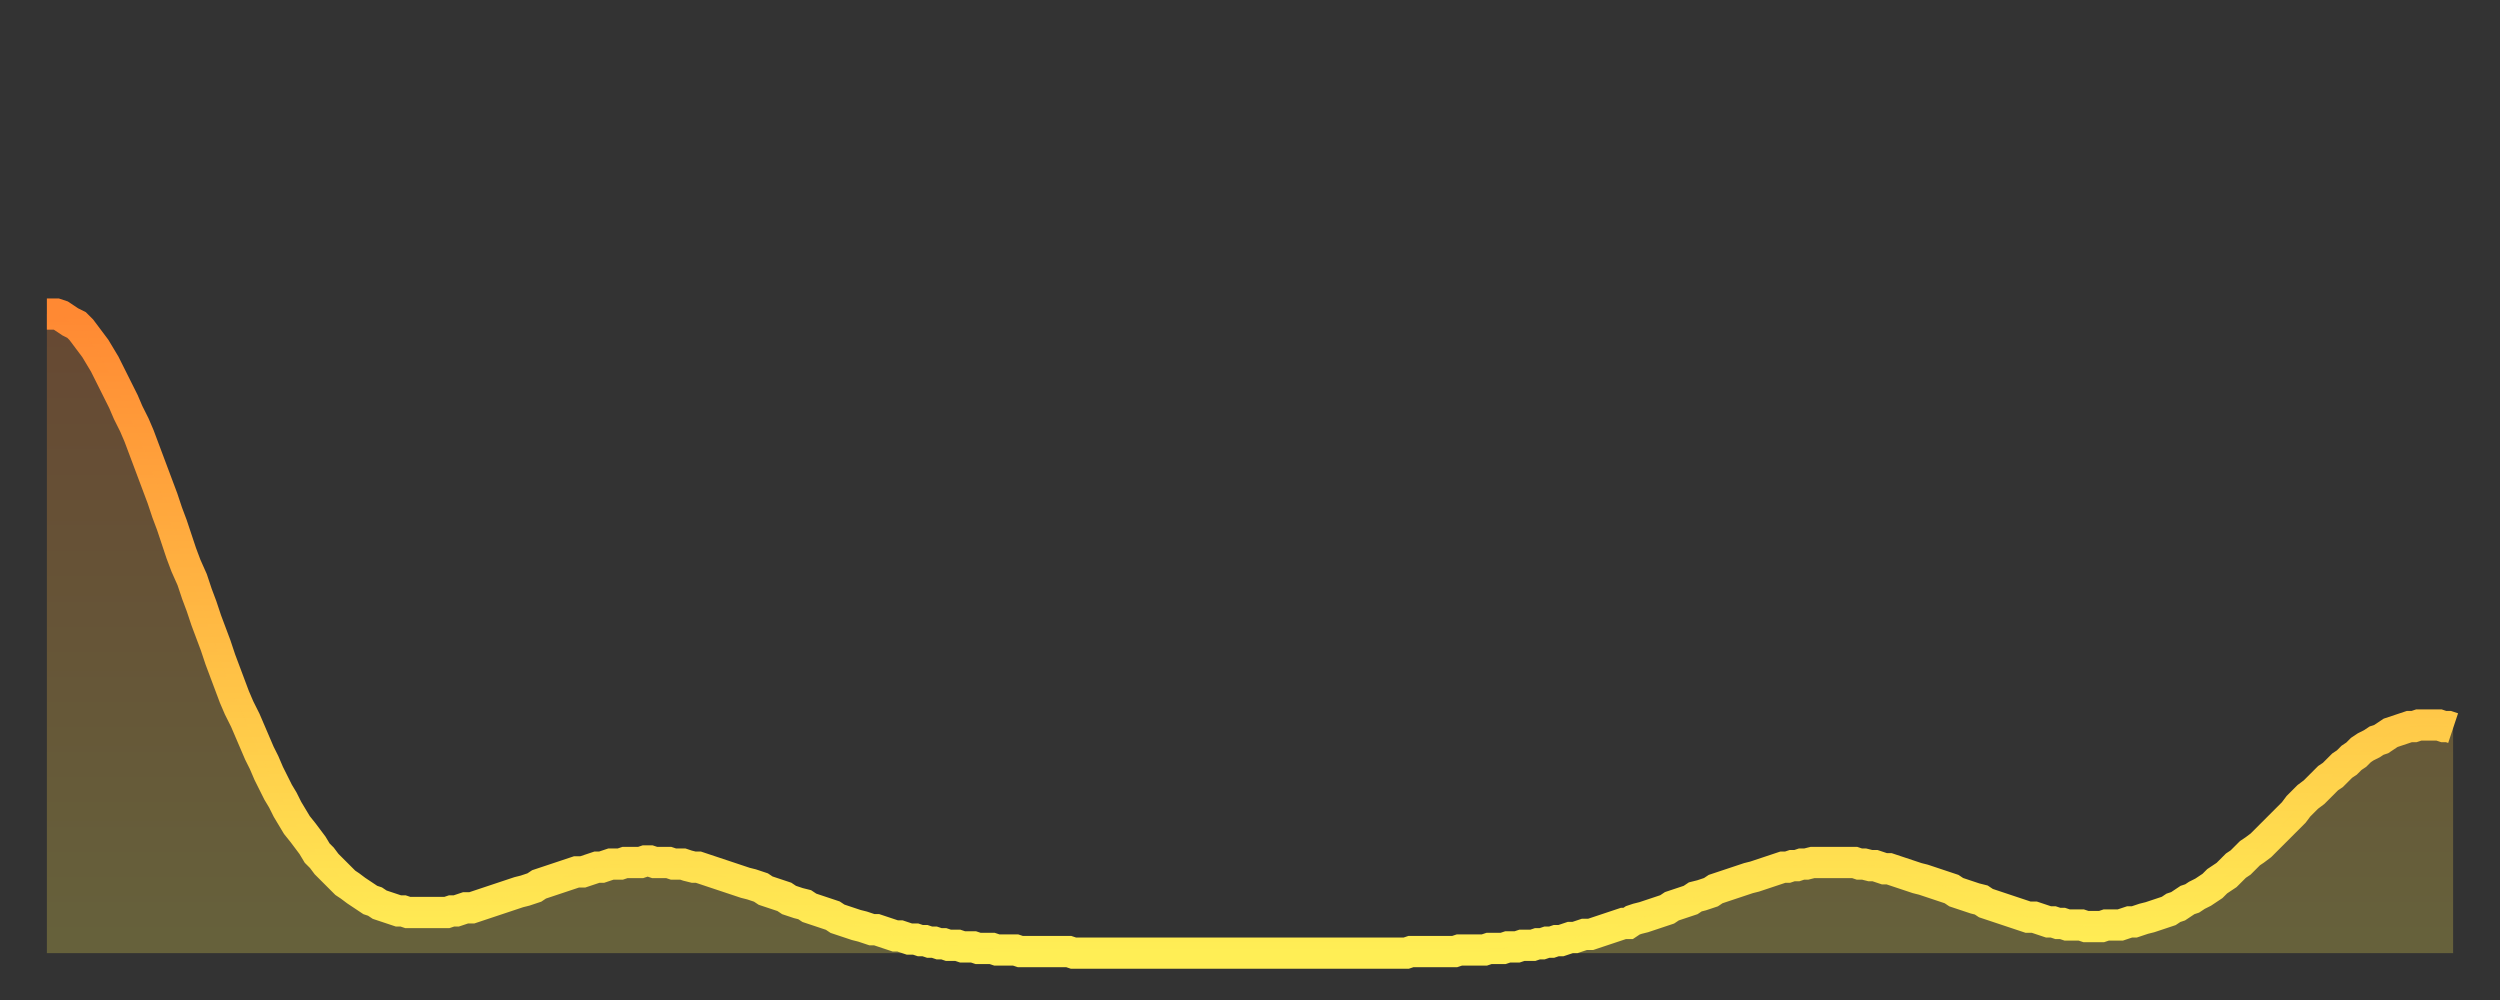 <?xml version="1.0" encoding="utf-8" ?>
<svg baseProfile="full" height="64" version="1.1" width="160" xmlns="http://www.w3.org/2000/svg" xmlns:ev="http://www.w3.org/2001/xml-events" xmlns:xlink="http://www.w3.org/1999/xlink"><rect width="100%" height="100%" fill="#333333" stroke="none"/><defs><linearGradient id="id153634" x1="0" x2="0" y1="0" y2="1"><stop offset="0%" stop-color="#ff8933" /><stop offset="50%" stop-color="#ffbb44" /><stop offset="100%" stop-color="#ffee55" /></linearGradient></defs><g transform="translate(3,3)"><g><path d="M 0.0 17.1 0.3 17.1 0.6 17.1 0.9 17.2 1.2 17.4 1.5 17.6 1.9 17.8 2.2 18.1 2.5 18.5 2.8 18.9 3.1 19.3 3.4 19.8 3.7 20.3 4.0 20.9 4.3 21.5 4.6 22.1 4.9 22.7 5.2 23.4 5.6 24.2 5.9 24.9 6.2 25.7 6.5 26.5 6.8 27.3 7.1 28.1 7.4 28.9 7.7 29.8 8.0 30.6 8.3 31.5 8.6 32.4 8.9 33.2 9.3 34.1 9.6 35.0 9.9 35.8 10.2 36.7 10.5 37.5 10.8 38.3 11.1 39.2 11.4 40.0 11.7 40.8 12.0 41.6 12.3 42.3 12.7 43.1 13.0 43.8 13.3 44.5 13.6 45.2 13.9 45.8 14.2 46.5 14.5 47.1 14.8 47.7 15.1 48.2 15.4 48.8 15.7 49.3 16.0 49.8 16.4 50.3 16.7 50.7 17.0 51.1 17.3 51.6 17.6 51.9 17.9 52.3 18.2 52.6 18.5 52.9 18.8 53.2 19.1 53.5 19.4 53.7 19.8 54.0 20.1 54.2 20.4 54.4 20.7 54.6 21.0 54.7 21.3 54.9 21.6 55.0 21.9 55.1 22.2 55.2 22.5 55.3 22.8 55.3 23.1 55.4 23.5 55.4 23.8 55.4 24.1 55.4 24.4 55.4 24.7 55.4 25.0 55.4 25.3 55.4 25.6 55.4 25.9 55.3 26.2 55.3 26.5 55.2 26.8 55.1 27.2 55.1 27.5 55.0 27.8 54.9 28.1 54.8 28.4 54.7 28.7 54.6 29.0 54.5 29.3 54.4 29.6 54.3 29.9 54.2 30.2 54.1 30.6 54.0 30.9 53.9 31.2 53.8 31.5 53.6 31.8 53.5 32.1 53.4 32.4 53.3 32.7 53.2 33.0 53.1 33.3 53.0 33.6 52.9 33.9 52.8 34.3 52.8 34.6 52.7 34.9 52.6 35.2 52.5 35.5 52.5 35.8 52.4 36.1 52.3 36.4 52.3 36.7 52.3 37.0 52.2 37.3 52.2 37.7 52.2 38.0 52.2 38.3 52.1 38.6 52.1 38.9 52.2 39.2 52.2 39.5 52.2 39.8 52.2 40.1 52.3 40.4 52.3 40.7 52.3 41.0 52.4 41.4 52.5 41.7 52.5 42.0 52.6 42.3 52.7 42.6 52.8 42.9 52.9 43.2 53.0 43.5 53.1 43.8 53.2 44.1 53.3 44.4 53.4 44.7 53.5 45.1 53.6 45.4 53.7 45.7 53.8 46.0 54.0 46.3 54.1 46.6 54.2 46.9 54.3 47.2 54.4 47.5 54.6 47.8 54.7 48.1 54.8 48.5 54.9 48.8 55.1 49.1 55.2 49.4 55.3 49.7 55.4 50.0 55.5 50.3 55.6 50.6 55.8 50.9 55.9 51.2 56.0 51.5 56.1 51.8 56.2 52.2 56.3 52.5 56.4 52.8 56.5 53.1 56.5 53.4 56.6 53.7 56.7 54.0 56.8 54.3 56.9 54.6 56.9 54.9 57.0 55.2 57.1 55.6 57.1 55.9 57.2 56.2 57.2 56.5 57.3 56.8 57.3 57.1 57.4 57.4 57.4 57.7 57.5 58.0 57.5 58.3 57.5 58.6 57.6 58.9 57.6 59.3 57.6 59.6 57.7 59.9 57.7 60.2 57.7 60.5 57.7 60.8 57.8 61.1 57.8 61.4 57.8 61.7 57.8 62.0 57.8 62.3 57.9 62.6 57.9 63.0 57.9 63.3 57.9 63.6 57.9 63.9 57.9 64.2 57.9 64.5 57.9 64.8 57.9 65.1 57.9 65.4 57.9 65.7 58.0 66.0 58.0 66.4 58.0 66.7 58.0 67.0 58.0 67.3 58.0 67.6 58.0 67.9 58.0 68.2 58.0 68.5 58.0 68.8 58.0 69.1 58.0 69.4 58.0 69.7 58.0 70.1 58.0 70.4 58.0 70.7 58.0 71.0 58.0 71.3 58.0 71.6 58.0 71.9 58.0 72.2 58.0 72.5 58.0 72.8 58.0 73.1 58.0 73.5 58.0 73.8 58.0 74.1 58.0 74.4 58.0 74.7 58.0 75.0 58.0 75.3 58.0 75.6 58.0 75.9 58.0 76.2 58.0 76.5 58.0 76.8 58.0 77.2 58.0 77.5 58.0 77.8 58.0 78.1 58.0 78.4 58.0 78.7 58.0 79.0 58.0 79.3 58.0 79.6 58.0 79.9 58.0 80.2 58.0 80.5 58.0 80.9 58.0 81.2 58.0 81.5 58.0 81.8 58.0 82.1 58.0 82.4 58.0 82.7 58.0 83.0 58.0 83.3 58.0 83.6 58.0 83.9 58.0 84.3 58.0 84.6 58.0 84.9 58.0 85.2 58.0 85.5 58.0 85.8 58.0 86.1 58.0 86.4 58.0 86.7 58.0 87.0 58.0 87.3 57.9 87.6 57.9 88.0 57.9 88.3 57.9 88.6 57.9 88.9 57.9 89.2 57.9 89.5 57.9 89.8 57.9 90.1 57.9 90.4 57.8 90.7 57.8 91.0 57.8 91.4 57.8 91.7 57.8 92.0 57.8 92.3 57.7 92.6 57.7 92.9 57.7 93.2 57.7 93.5 57.6 93.8 57.6 94.1 57.6 94.4 57.5 94.7 57.5 95.1 57.5 95.4 57.4 95.7 57.4 96.0 57.3 96.3 57.3 96.6 57.2 96.9 57.2 97.2 57.1 97.5 57.0 97.8 57.0 98.1 56.9 98.4 56.8 98.8 56.8 99.1 56.7 99.4 56.6 99.7 56.5 100.0 56.4 100.3 56.3 100.6 56.2 100.9 56.1 101.2 56.1 101.5 55.9 101.8 55.8 102.2 55.7 102.5 55.6 102.8 55.5 103.1 55.4 103.4 55.3 103.7 55.2 104.0 55.0 104.3 54.9 104.6 54.8 104.9 54.7 105.2 54.6 105.5 54.4 105.9 54.3 106.2 54.2 106.5 54.1 106.8 53.9 107.1 53.8 107.4 53.7 107.7 53.6 108.0 53.5 108.3 53.4 108.6 53.3 108.9 53.2 109.3 53.1 109.6 53.0 109.9 52.9 110.2 52.8 110.5 52.7 110.8 52.6 111.1 52.5 111.4 52.5 111.7 52.4 112.0 52.4 112.3 52.3 112.6 52.3 113.0 52.2 113.3 52.2 113.6 52.2 113.9 52.2 114.2 52.2 114.5 52.2 114.8 52.2 115.1 52.2 115.4 52.2 115.7 52.2 116.0 52.3 116.3 52.3 116.7 52.4 117.0 52.4 117.3 52.5 117.6 52.6 117.9 52.6 118.2 52.7 118.5 52.8 118.8 52.9 119.1 53.0 119.4 53.1 119.7 53.2 120.1 53.3 120.4 53.4 120.7 53.5 121.0 53.6 121.3 53.7 121.6 53.8 121.9 53.9 122.2 54.1 122.5 54.2 122.8 54.3 123.1 54.4 123.4 54.5 123.8 54.6 124.1 54.8 124.4 54.9 124.7 55.0 125.0 55.1 125.3 55.2 125.6 55.3 125.9 55.4 126.2 55.5 126.5 55.6 126.8 55.7 127.2 55.7 127.5 55.8 127.8 55.9 128.1 56.0 128.4 56.0 128.7 56.1 129.0 56.1 129.3 56.2 129.6 56.2 129.9 56.2 130.2 56.2 130.5 56.3 130.9 56.3 131.2 56.3 131.5 56.3 131.8 56.2 132.1 56.2 132.4 56.2 132.7 56.2 133.0 56.1 133.3 56.0 133.6 56.0 133.9 55.9 134.2 55.8 134.6 55.7 134.9 55.6 135.2 55.5 135.5 55.4 135.8 55.3 136.1 55.1 136.4 55.0 136.7 54.8 137.0 54.6 137.3 54.5 137.6 54.3 138.0 54.1 138.3 53.9 138.6 53.7 138.9 53.4 139.2 53.2 139.5 53.0 139.8 52.7 140.1 52.4 140.4 52.2 140.7 51.9 141.0 51.6 141.3 51.4 141.7 51.1 142.0 50.8 142.3 50.5 142.6 50.2 142.9 49.9 143.2 49.6 143.5 49.3 143.8 49.0 144.1 48.6 144.4 48.3 144.7 48.0 145.1 47.7 145.4 47.4 145.7 47.1 146.0 46.8 146.3 46.6 146.6 46.3 146.9 46.0 147.2 45.8 147.5 45.5 147.8 45.3 148.1 45.0 148.4 44.8 148.8 44.6 149.1 44.4 149.4 44.3 149.7 44.1 150.0 43.9 150.3 43.8 150.6 43.7 150.9 43.6 151.2 43.5 151.5 43.5 151.8 43.4 152.1 43.4 152.5 43.4 152.8 43.4 153.1 43.4 153.4 43.5 153.7 43.5 154.0 43.6" fill="none" id="graph-curve" opacity="1" stroke="url(#id153634)" stroke-width="2" /><path d="M 0 58 L 0.0 17.1 0.3 17.1 0.6 17.1 0.9 17.2 1.2 17.4 1.5 17.6 1.9 17.8 2.2 18.1 2.5 18.5 2.8 18.9 3.1 19.3 3.4 19.8 3.7 20.3 4.0 20.9 4.3 21.5 4.6 22.1 4.9 22.7 5.2 23.4 5.6 24.2 5.9 24.9 6.2 25.7 6.5 26.5 6.8 27.3 7.1 28.1 7.4 28.9 7.7 29.8 8.0 30.6 8.3 31.5 8.6 32.4 8.9 33.2 9.3 34.1 9.6 35.0 9.9 35.8 10.2 36.7 10.5 37.5 10.8 38.3 11.1 39.2 11.4 40.0 11.7 40.8 12.0 41.6 12.3 42.3 12.7 43.1 13.0 43.8 13.3 44.5 13.6 45.2 13.9 45.8 14.2 46.5 14.5 47.1 14.8 47.7 15.1 48.2 15.4 48.8 15.7 49.3 16.0 49.8 16.4 50.3 16.7 50.7 17.0 51.1 17.3 51.6 17.6 51.9 17.9 52.3 18.2 52.6 18.5 52.9 18.8 53.2 19.1 53.5 19.4 53.7 19.8 54.0 20.1 54.2 20.4 54.4 20.7 54.6 21.0 54.7 21.3 54.9 21.6 55.0 21.9 55.1 22.2 55.2 22.5 55.3 22.8 55.3 23.1 55.4 23.5 55.4 23.8 55.4 24.1 55.4 24.4 55.4 24.7 55.4 25.0 55.4 25.3 55.4 25.6 55.4 25.9 55.3 26.2 55.3 26.5 55.2 26.8 55.1 27.2 55.1 27.5 55.0 27.8 54.9 28.1 54.8 28.4 54.7 28.7 54.6 29.0 54.5 29.3 54.4 29.6 54.3 29.9 54.2 30.2 54.1 30.6 54.0 30.9 53.9 31.2 53.8 31.5 53.6 31.8 53.5 32.1 53.4 32.4 53.3 32.7 53.2 33.0 53.1 33.3 53.0 33.6 52.9 33.9 52.8 34.3 52.8 34.6 52.7 34.9 52.6 35.2 52.5 35.5 52.5 35.8 52.4 36.1 52.3 36.4 52.3 36.7 52.3 37.0 52.2 37.3 52.2 37.7 52.2 38.0 52.2 38.3 52.1 38.6 52.1 38.9 52.2 39.2 52.2 39.5 52.2 39.8 52.2 40.1 52.3 40.4 52.3 40.7 52.3 41.0 52.4 41.4 52.5 41.7 52.5 42.0 52.6 42.3 52.7 42.6 52.8 42.9 52.9 43.2 53.0 43.5 53.1 43.8 53.2 44.1 53.3 44.4 53.4 44.7 53.5 45.1 53.6 45.4 53.7 45.7 53.8 46.0 54.0 46.3 54.1 46.6 54.2 46.9 54.3 47.2 54.4 47.5 54.6 47.8 54.7 48.1 54.8 48.5 54.9 48.8 55.1 49.1 55.2 49.4 55.3 49.7 55.4 50.0 55.5 50.3 55.6 50.6 55.8 50.9 55.9 51.2 56.0 51.5 56.1 51.8 56.2 52.2 56.3 52.5 56.4 52.8 56.5 53.1 56.5 53.4 56.6 53.7 56.7 54.0 56.8 54.3 56.9 54.6 56.9 54.9 57.0 55.2 57.1 55.6 57.1 55.9 57.2 56.2 57.2 56.5 57.3 56.8 57.3 57.1 57.4 57.4 57.4 57.7 57.5 58.0 57.5 58.3 57.5 58.6 57.6 58.9 57.6 59.3 57.6 59.6 57.7 59.9 57.7 60.2 57.7 60.5 57.7 60.8 57.8 61.1 57.8 61.4 57.8 61.7 57.8 62.0 57.8 62.3 57.9 62.6 57.9 63.0 57.9 63.3 57.9 63.6 57.9 63.9 57.9 64.2 57.9 64.5 57.9 64.8 57.9 65.1 57.9 65.4 57.9 65.7 58.0 66.0 58.0 66.4 58.0 66.7 58.0 67.0 58.0 67.3 58.0 67.6 58.0 67.9 58.0 68.2 58.0 68.5 58.0 68.8 58.0 69.1 58.0 69.4 58.0 69.7 58.0 70.1 58.0 70.4 58.0 70.7 58.0 71.0 58.0 71.3 58.0 71.6 58.0 71.9 58.0 72.2 58.0 72.5 58.0 72.8 58.0 73.1 58.0 73.5 58.0 73.8 58.0 74.1 58.0 74.4 58.0 74.7 58.0 75.0 58.0 75.3 58.0 75.6 58.0 75.9 58.0 76.2 58.0 76.5 58.0 76.8 58.0 77.2 58.0 77.5 58.0 77.8 58.0 78.1 58.0 78.4 58.0 78.7 58.0 79.0 58.0 79.3 58.0 79.6 58.0 79.9 58.0 80.2 58.0 80.5 58.0 80.9 58.0 81.2 58.0 81.5 58.0 81.8 58.0 82.1 58.0 82.4 58.0 82.7 58.0 83.0 58.0 83.3 58.0 83.6 58.0 83.9 58.0 84.3 58.0 84.6 58.0 84.9 58.0 85.2 58.0 85.5 58.0 85.8 58.0 86.1 58.0 86.4 58.0 86.7 58.0 87.0 58.0 87.3 57.9 87.6 57.9 88.0 57.9 88.3 57.9 88.6 57.9 88.9 57.9 89.2 57.9 89.5 57.9 89.8 57.9 90.1 57.9 90.4 57.8 90.7 57.8 91.0 57.8 91.4 57.8 91.7 57.8 92.0 57.8 92.3 57.7 92.6 57.7 92.9 57.7 93.2 57.7 93.5 57.6 93.8 57.6 94.1 57.6 94.4 57.5 94.7 57.5 95.1 57.5 95.4 57.4 95.7 57.4 96.0 57.3 96.3 57.3 96.6 57.2 96.9 57.2 97.2 57.1 97.5 57.0 97.8 57.0 98.1 56.9 98.4 56.8 98.8 56.8 99.1 56.7 99.4 56.6 99.7 56.5 100.0 56.4 100.3 56.3 100.6 56.2 100.9 56.1 101.2 56.1 101.5 55.9 101.8 55.8 102.2 55.7 102.5 55.6 102.8 55.5 103.1 55.4 103.4 55.3 103.7 55.2 104.0 55.0 104.3 54.9 104.6 54.8 104.9 54.7 105.2 54.6 105.5 54.4 105.9 54.3 106.2 54.2 106.5 54.1 106.8 53.9 107.1 53.8 107.4 53.7 107.7 53.6 108.0 53.5 108.3 53.4 108.6 53.3 108.9 53.2 109.3 53.1 109.6 53.0 109.9 52.9 110.2 52.8 110.5 52.7 110.8 52.6 111.1 52.5 111.4 52.5 111.7 52.4 112.0 52.4 112.3 52.3 112.6 52.3 113.0 52.2 113.3 52.2 113.6 52.2 113.9 52.2 114.2 52.2 114.5 52.2 114.8 52.2 115.1 52.2 115.4 52.2 115.7 52.2 116.0 52.3 116.3 52.3 116.7 52.4 117.0 52.4 117.3 52.5 117.6 52.6 117.9 52.6 118.2 52.7 118.5 52.8 118.8 52.9 119.1 53.0 119.4 53.1 119.7 53.2 120.1 53.3 120.4 53.4 120.7 53.5 121.0 53.6 121.3 53.7 121.6 53.8 121.9 53.9 122.2 54.1 122.5 54.2 122.8 54.3 123.1 54.4 123.4 54.5 123.8 54.6 124.1 54.8 124.4 54.9 124.7 55.0 125.0 55.1 125.3 55.2 125.6 55.3 125.9 55.4 126.2 55.5 126.5 55.6 126.8 55.7 127.2 55.7 127.5 55.8 127.8 55.9 128.1 56.0 128.4 56.0 128.7 56.1 129.0 56.1 129.3 56.2 129.6 56.2 129.9 56.2 130.2 56.2 130.5 56.3 130.9 56.3 131.2 56.3 131.5 56.3 131.8 56.2 132.1 56.2 132.4 56.2 132.7 56.2 133.0 56.1 133.3 56.0 133.6 56.0 133.9 55.9 134.2 55.8 134.6 55.7 134.9 55.6 135.2 55.5 135.5 55.4 135.8 55.3 136.1 55.1 136.4 55.0 136.7 54.8 137.0 54.6 137.3 54.5 137.6 54.3 138.0 54.1 138.3 53.9 138.6 53.7 138.9 53.4 139.2 53.2 139.5 53.0 139.8 52.7 140.1 52.4 140.4 52.2 140.7 51.9 141.0 51.6 141.3 51.4 141.7 51.1 142.0 50.8 142.3 50.5 142.6 50.2 142.9 49.9 143.2 49.6 143.5 49.3 143.8 49.0 144.1 48.6 144.4 48.3 144.7 48.0 145.1 47.7 145.4 47.4 145.7 47.1 146.0 46.8 146.3 46.6 146.6 46.3 146.9 46.0 147.2 45.8 147.5 45.5 147.8 45.3 148.1 45.0 148.4 44.8 148.8 44.6 149.1 44.4 149.4 44.3 149.7 44.1 150.0 43.9 150.3 43.8 150.6 43.7 150.9 43.6 151.2 43.5 151.5 43.5 151.8 43.4 152.1 43.4 152.5 43.4 152.8 43.4 153.1 43.4 153.4 43.5 153.7 43.5 154.0 43.6 154 58" fill="url(#id153634)" fill-opacity=".25" id="graph-shadow" /></g></g></svg>